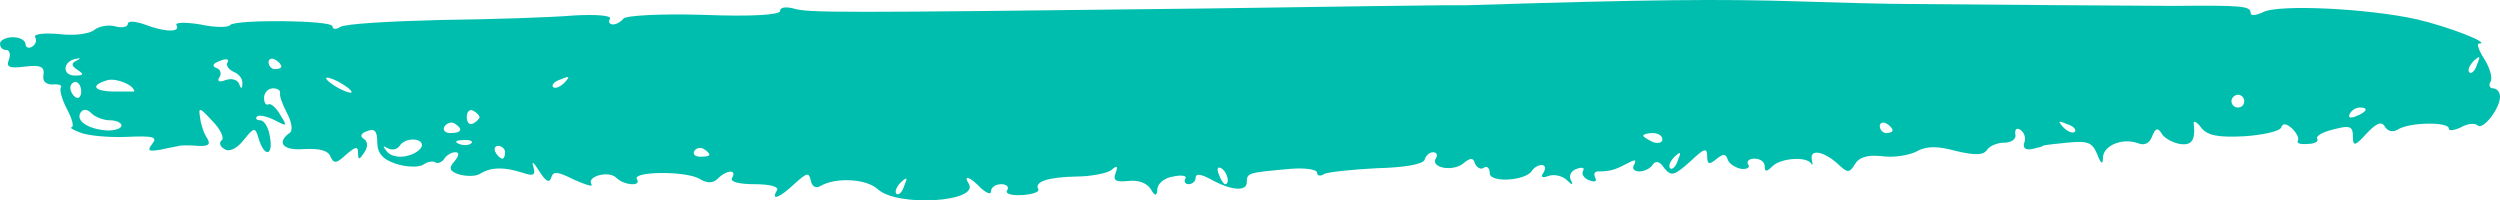 <?xml version="1.0" encoding="UTF-8"?> <svg xmlns="http://www.w3.org/2000/svg" width="2046" height="164" viewBox="0 0 2046 164" fill="none"><path fill-rule="evenodd" clip-rule="evenodd" d="M2040.24 72.296C2037.63 72.296 2036.58 69.681 2038.15 67.067C2040.24 63.928 2037.63 55.561 2033.44 48.762C2028.73 41.44 2026.64 35.687 2028.73 35.687C2039.72 35.687 2003.09 21.566 1977.97 15.813C1938.21 6.922 1863.9 3.261 1851.87 10.06C1846.11 12.675 1841.92 13.198 1841.92 10.583C1841.92 4.83 1834.6 4.307 1779.13 4.83C1770.23 4.83 1609.59 3.784 1561.97 3.261C1544.7 3.261 1504.93 2.215 1473.02 1.169C1409.18 -0.923 1349 -0.4 1199.87 4.307L1181.55 4.307C1177.89 4.307 1091.03 5.353 988.987 6.922C682.349 10.583 661.418 10.583 649.382 6.922C643.103 5.353 638.394 5.876 638.394 9.014C638.394 12.152 615.37 13.721 575.601 12.152C540.542 11.106 511.762 12.675 510.192 15.29C508.099 17.905 504.436 19.997 501.82 19.997C498.68 19.997 497.633 17.905 499.203 15.29C500.773 12.675 487.691 11.629 469.376 12.675C451.585 14.244 402.921 15.813 361.059 16.336C319.197 17.382 282.044 19.474 278.381 22.089C275.242 24.181 272.102 24.181 272.102 21.566C272.102 16.336 192.041 15.813 188.379 20.52C186.809 22.612 175.82 22.612 163.784 19.997C151.226 17.905 142.854 18.428 144.423 20.52C148.086 26.796 134.481 26.273 118.26 19.997C110.934 17.382 104.655 16.859 104.655 19.474C104.655 22.089 99.945 23.135 94.189 21.566C88.433 19.997 80.584 21.566 76.921 24.704C72.735 27.842 60.176 29.411 48.141 27.842C35.582 26.796 27.21 27.842 28.78 30.457C30.35 33.072 29.303 36.21 26.164 38.302C23.547 39.871 20.931 38.825 20.931 36.21C20.931 33.072 16.221 30.457 10.466 30.457C4.709 30.457 1.14365e-07 33.072 0 35.687C-1.37238e-07 38.825 2.093 40.917 5.233 40.917C7.849 40.917 8.896 44.578 7.326 48.762C4.71 55.038 7.849 56.084 20.408 54.515C32.966 52.946 36.629 54.515 35.582 61.313C34.536 66.543 37.675 69.158 42.908 69.158C48.141 68.635 51.281 69.681 49.711 71.773C48.664 73.865 50.758 81.71 54.944 89.555C59.13 97.4 60.7 103.676 58.606 104.199C56.513 104.199 59.653 106.291 65.409 108.383C71.165 110.998 88.433 112.567 103.085 112.044C125.585 110.998 129.248 112.044 124.539 117.797C120.353 123.55 121.399 124.073 131.342 122.504C138.144 120.935 144.947 119.889 146.517 119.366C148.086 118.843 154.889 118.843 161.692 119.366C170.587 119.889 172.68 118.32 169.541 113.09C166.924 109.429 164.308 101.584 163.784 96.354C162.214 87.463 163.261 87.463 173.727 98.969C180.529 105.768 183.669 113.09 181.576 114.659C178.959 116.751 180.006 119.889 183.669 121.981C187.332 124.595 193.611 121.981 199.367 114.659C208.263 103.676 208.786 103.676 211.926 114.136C216.635 129.302 223.961 127.21 220.821 111.521C219.775 104.199 216.112 98.446 212.972 98.446C209.832 98.446 208.786 96.877 210.356 95.308C212.449 93.739 218.728 95.308 225.008 98.446C234.95 103.676 235.473 103.676 229.193 93.739C226.054 87.986 221.345 84.325 219.775 85.371C217.682 86.417 216.112 84.325 216.112 80.141C216.112 75.957 219.251 72.296 223.438 72.296C227.1 72.296 229.717 73.865 229.193 76.48C228.67 78.572 231.287 85.894 234.95 92.693C238.613 99.492 239.659 106.291 237.566 108.383C225.531 116.751 231.81 123.55 249.078 121.981C261.637 121.458 268.439 123.027 270.532 128.256C273.149 134.009 275.242 134.009 283.091 126.687C290.94 119.889 293.033 119.366 293.033 125.119C293.033 131.394 294.08 130.871 298.266 124.596C301.406 119.889 300.882 115.705 297.743 113.613C294.08 111.521 295.65 108.906 300.359 107.337C306.638 104.722 308.731 107.337 308.731 116.228C308.731 125.119 312.918 130.348 323.906 134.009C331.756 136.624 341.698 137.147 345.884 135.055C349.547 132.44 354.256 131.394 356.349 132.963C358.442 134.009 361.582 132.963 363.675 129.825C365.245 127.21 369.431 124.596 372.571 124.596C376.233 124.596 375.71 127.21 372.047 131.917C366.815 137.67 367.861 140.285 376.234 142.9C382.513 144.469 389.839 144.469 393.502 141.854C402.397 136.624 412.863 136.624 427.514 141.331C436.933 144.469 438.503 143.423 436.41 136.101C434.84 131.394 436.933 132.963 441.119 139.762C446.352 148.13 449.492 150.222 451.062 145.515C452.631 139.762 456.294 140.285 469.899 147.084C479.318 151.268 485.598 153.36 484.028 150.745C479.842 144.469 498.157 139.239 504.436 145.515C510.715 151.791 525.367 152.837 521.18 146.561C517.517 140.285 559.902 139.762 571.938 146.038C578.74 150.222 583.45 150.222 587.636 146.038C594.962 138.716 603.334 138.716 599.148 145.515C597.055 148.653 604.381 150.745 617.463 150.745C630.545 150.745 637.871 152.837 635.777 155.975C630.545 164.866 638.393 161.728 650.429 150.222C660.371 141.331 661.941 140.808 663.511 147.607C664.557 152.837 667.697 154.406 671.36 152.314C683.395 144.992 709.035 146.038 718.454 154.929C734.676 169.573 802.178 165.389 792.76 150.222C788.05 142.9 793.806 144.469 802.702 153.883C807.411 158.067 811.074 159.636 811.074 156.498C811.074 153.36 814.737 150.745 819.446 150.745C823.633 150.745 826.249 152.837 824.156 155.975C822.586 158.59 827.819 160.159 836.715 159.636C845.087 159.113 850.843 157.021 849.797 154.929C846.134 148.653 857.645 144.992 880.669 144.469C892.704 144.469 905.786 141.854 909.449 139.239C914.159 135.055 915.206 135.578 913.112 141.331C910.496 147.607 913.113 149.176 923.055 148.13C931.427 147.084 938.753 149.699 941.893 154.929C945.032 160.508 946.776 160.682 947.125 155.452C947.125 150.222 952.881 145.515 960.207 144.469C967.01 142.9 971.719 143.946 970.149 146.038C968.58 148.653 970.149 150.745 972.766 150.745C975.905 150.745 978.522 148.13 978.522 145.515C978.522 141.854 982.708 142.377 990.557 146.561C1007.3 155.975 1020.38 157.021 1020.38 149.176C1020.38 141.331 1021.43 141.331 1055.97 138.193C1068 137.147 1077.94 138.716 1077.94 141.331C1077.94 143.946 1080.56 144.469 1083.7 142.377C1086.84 140.808 1106.2 138.716 1126.61 137.67C1149.11 137.147 1164.28 134.532 1165.85 130.871C1166.9 127.211 1170.04 124.596 1172.66 124.596C1175.8 124.596 1176.84 126.688 1175.27 129.302C1170.04 137.147 1188.35 140.808 1197.25 134.009C1203.53 128.779 1205.62 128.779 1207.19 134.009C1208.76 137.147 1211.9 139.239 1214.52 137.147C1217.13 135.578 1219.23 137.67 1219.23 141.854C1219.23 149.699 1248.53 148.13 1253.76 139.762C1255.33 137.147 1259 135.055 1261.61 135.055C1264.75 135.055 1265.28 137.67 1263.18 141.331C1260.57 144.992 1262.14 146.038 1267.37 143.946C1272.08 142.377 1278.36 143.946 1282.02 147.084C1286.73 151.791 1287.78 151.791 1285.68 147.607C1283.59 143.946 1285.68 139.762 1290.39 138.193C1294.58 136.624 1297.2 137.147 1295.63 139.762C1294.06 142.377 1296.15 146.038 1300.86 147.607C1305.04 149.176 1307.14 148.653 1305.57 145.515C1304 142.377 1305.04 140.285 1307.66 140.285C1317.6 140.285 1321.27 139.239 1331.21 134.009C1338.01 130.348 1339.58 130.348 1337.49 134.532C1335.39 137.67 1336.96 140.285 1341.67 140.285C1345.86 140.285 1351.09 137.67 1352.66 134.532C1355.28 131.394 1358.42 131.917 1362.08 137.67C1367.84 144.469 1369.93 143.946 1383.01 132.44C1394.52 121.458 1397.14 120.412 1397.14 127.734C1397.14 134.532 1398.71 135.055 1404.47 130.348C1410.22 125.642 1412.32 125.642 1413.89 130.348C1414.93 134.009 1420.16 137.147 1424.87 138.193C1429.58 138.716 1432.72 137.147 1430.63 134.532C1429.06 131.917 1431.68 129.825 1435.86 129.825C1440.57 129.825 1444.24 132.44 1444.24 136.101C1444.24 140.808 1445.8 140.808 1450.51 136.101C1457.32 129.302 1478.77 127.734 1482.43 134.009C1483.48 136.101 1483.48 134.532 1482.96 131.394C1480.34 121.981 1491.33 123.027 1503.36 133.486C1512.26 141.854 1513.31 141.854 1518.02 134.532C1521.16 128.78 1527.96 126.688 1539.47 127.734C1548.89 129.302 1561.97 127.211 1568.25 124.073C1576.62 119.366 1585.52 119.366 1600.69 123.55C1616.39 127.211 1623.19 127.211 1626.33 122.504C1628.43 119.366 1634.71 116.751 1640.46 116.751C1646.22 116.751 1650.4 113.613 1649.36 109.952C1648.83 105.768 1650.41 104.199 1653.54 106.291C1656.68 108.383 1658.25 113.09 1656.68 116.751C1655.11 120.935 1657.73 123.027 1662.96 121.981C1667.67 120.935 1671.86 119.889 1671.86 119.366C1671.86 118.843 1680.75 117.797 1691.74 116.751C1708.49 115.182 1712.15 116.228 1716.34 126.165C1719.48 134.532 1721.05 135.055 1721.05 128.78C1721.57 118.843 1737.27 112.567 1749.83 117.274C1755.06 119.366 1759.25 117.274 1761.34 111.521C1763.96 104.722 1766.05 104.199 1769.19 109.429C1771.28 113.09 1778.08 116.751 1783.84 117.797C1793.78 119.366 1796.92 114.659 1795.35 101.061C1794.83 98.446 1797.97 99.492 1801.63 104.722C1806.86 110.998 1815.24 112.567 1836.69 111.521C1852.39 110.475 1865.99 107.337 1867.04 104.199C1868.09 100.538 1871.23 101.061 1875.94 105.245C1879.6 108.906 1881.69 113.09 1880.65 115.182C1879.08 117.274 1882.74 118.32 1888.49 117.797C1894.25 117.797 1897.91 115.705 1896.34 113.613C1895.3 111.521 1899.48 108.906 1906.29 106.814C1923.55 102.107 1925.65 102.63 1925.65 112.567C1925.65 119.889 1927.74 119.366 1936.64 109.429C1945.01 100.538 1949.19 98.969 1951.81 103.676C1954.43 107.86 1958.61 108.383 1962.8 105.768C1972.22 100.015 2004.14 99.492 2004.14 105.245C2004.14 107.337 2008.32 106.814 2014.08 104.199C2019.31 101.061 2025.59 100.538 2027.69 102.63C2031.87 106.814 2046 89.032 2046 79.095C2046 75.434 2043.38 72.296 2040.24 72.296ZM2020.88 59.222C2019.31 57.653 2020.88 53.469 2024.55 49.808C2029.78 45.101 2030.3 45.624 2027.16 52.946C2025.59 58.176 2022.45 60.791 2020.88 59.222ZM1927.74 95.308C1923.55 96.877 1921.46 96.354 1923.03 93.216C1924.6 90.078 1928.26 87.986 1931.4 87.986C1938.73 87.986 1937.16 91.647 1927.74 95.308ZM1831.46 87.986C1828.84 87.986 1826.22 85.894 1826.22 82.756C1826.22 80.141 1828.84 77.526 1831.46 77.526C1834.6 77.526 1836.69 80.141 1836.69 82.756C1836.69 85.894 1834.6 87.986 1831.46 87.986ZM1688.6 104.199C1683.89 98.969 1684.42 98.446 1691.74 101.584C1696.98 103.153 1699.59 106.291 1698.02 107.86C1696.45 109.429 1692.27 107.86 1688.6 104.199ZM1543.66 108.906C1541.04 108.906 1538.42 106.291 1538.42 103.153C1538.42 100.538 1541.04 99.492 1543.66 101.061C1546.8 102.63 1548.89 105.245 1548.89 106.814C1548.89 107.86 1546.8 108.906 1543.66 108.906ZM1366.79 137.67C1365.22 136.101 1366.79 131.917 1370.45 128.256C1375.69 123.55 1376.21 124.073 1373.07 131.394C1371.5 136.624 1368.36 139.239 1366.79 137.67ZM1352.66 116.228C1348.48 114.136 1344.81 112.044 1344.81 110.998C1344.81 109.952 1348.48 108.906 1352.66 108.906C1356.85 108.906 1360.51 110.998 1360.51 114.136C1360.51 116.751 1356.85 117.797 1352.66 116.228ZM1002.59 150.745C1001.55 150.745 998.929 147.084 997.359 142.377C995.79 138.193 996.313 136.101 999.453 137.67C1004.69 140.808 1006.78 150.745 1002.59 150.745ZM733.629 158.59C732.06 157.021 733.63 152.837 737.293 149.176C742.525 144.469 743.049 144.992 739.909 152.314C738.339 157.544 735.199 160.159 733.629 158.59ZM572.985 128.256C568.798 128.256 566.705 126.165 568.275 123.55C569.845 120.935 573.508 120.412 576.124 121.981C582.927 126.687 581.88 128.256 572.985 128.256ZM452.632 71.25C451.062 69.681 453.678 66.543 458.911 64.974C466.237 61.837 466.76 62.359 462.05 67.589C458.387 71.25 454.202 72.819 452.632 71.25ZM411.293 129.825C409.723 129.825 407.107 127.733 405.537 124.596C403.967 121.981 405.014 119.366 407.63 119.366C410.77 119.366 413.386 121.981 413.386 124.596C413.386 127.733 412.339 129.825 411.293 129.825ZM387.222 101.061C384.606 102.63 381.99 100.538 381.99 95.831C381.99 91.124 384.606 89.032 387.222 90.601C390.362 92.17 392.455 94.785 392.455 95.831C392.455 96.877 390.362 99.492 387.222 101.061ZM375.71 117.797C371.524 116.228 373.094 114.659 378.85 114.659C384.606 114.136 387.746 115.705 385.652 117.274C384.083 118.843 379.373 119.366 375.71 117.797ZM368.385 108.906C364.199 108.906 362.105 106.291 363.675 103.676C365.768 100.538 369.431 99.492 372.047 101.061C379.373 105.768 377.804 108.906 368.385 108.906ZM334.372 127.21C328.093 129.302 320.767 128.256 317.104 124.596C312.918 119.366 312.917 118.843 317.627 121.458C320.766 123.027 324.953 122.504 327.046 119.366C331.232 112.567 345.361 112.567 345.361 118.843C345.361 121.458 340.651 125.641 334.372 127.21ZM277.335 72.296C271.579 69.158 266.87 65.497 266.87 63.928C266.87 62.882 271.579 63.928 277.335 67.066C283.091 70.204 287.8 73.865 287.8 75.434C287.8 76.48 283.091 75.434 277.335 72.296ZM225.008 56.606C222.391 56.606 219.775 53.992 219.775 50.854C219.775 48.239 222.391 47.193 225.008 48.762C228.147 50.331 230.24 52.946 230.24 54.515C230.24 55.561 228.147 56.606 225.008 56.606ZM195.704 68.635C194.135 64.974 189.425 63.928 184.715 65.497C179.482 67.589 177.389 66.543 179.482 63.405C181.576 60.267 180.529 56.606 176.866 55.561C173.203 53.992 174.25 51.9 180.006 49.808C184.716 47.716 187.855 48.239 186.285 50.854C184.715 53.469 186.809 56.606 190.995 58.699C195.181 60.267 198.844 64.451 198.321 68.112C198.321 72.819 197.274 73.342 195.704 68.635ZM94.189 74.911C76.398 74.911 73.258 69.681 88.433 65.497C95.759 63.928 109.887 69.681 109.887 74.911H94.189ZM87.91 106.814C72.211 105.768 61.746 98.969 65.932 92.17C68.025 89.032 71.165 89.032 74.828 92.693C77.967 95.831 84.77 98.446 90.003 98.446C95.236 98.446 99.422 100.538 99.422 102.63C99.422 105.245 94.189 106.814 87.91 106.814ZM63.316 57.13C69.072 60.791 68.549 61.836 61.223 61.836C50.757 61.836 51.28 50.331 61.746 48.239C66.455 47.193 66.456 47.716 62.27 49.808C58.084 51.9 58.606 53.992 63.316 57.13ZM61.746 79.618C59.653 78.049 57.56 74.911 57.56 71.773C57.56 69.158 59.653 67.066 61.746 67.066C64.362 67.066 66.456 70.727 66.456 74.911C66.456 79.095 64.362 81.187 61.746 79.618Z" fill="#00BEAE"></path></svg> 